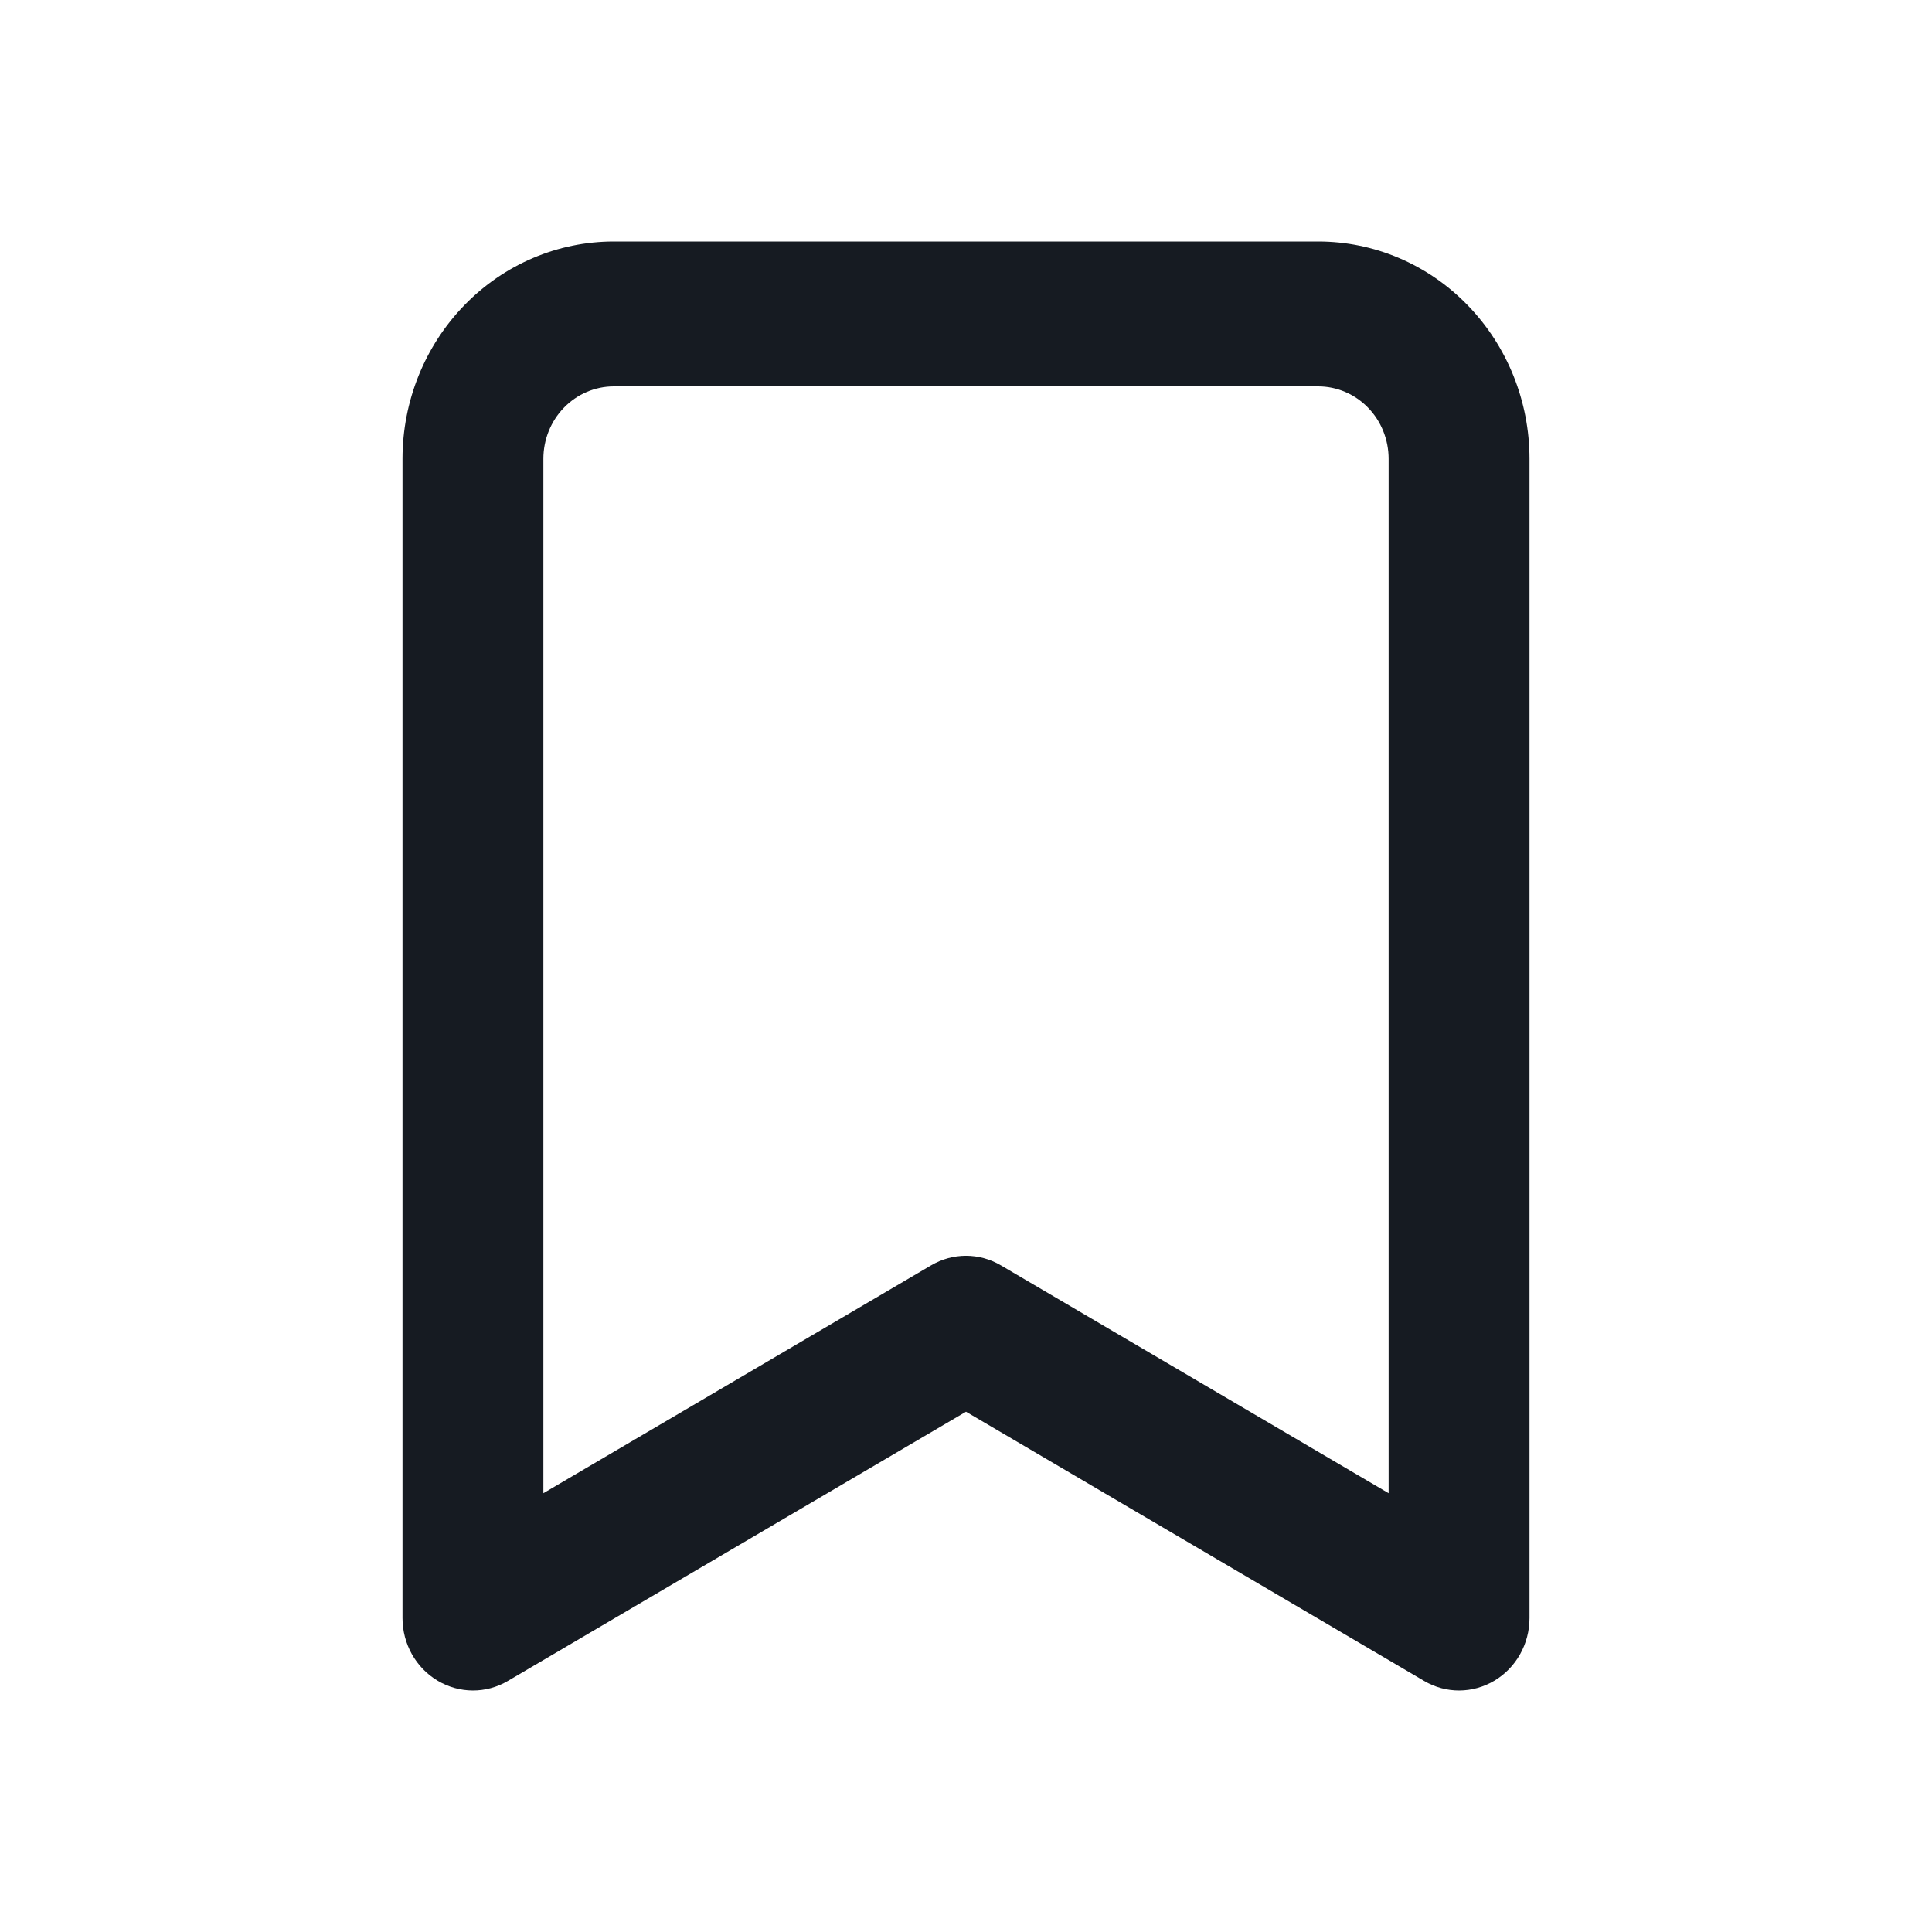 <svg width="24" height="24" viewBox="0 0 24 24" fill="none" xmlns="http://www.w3.org/2000/svg">
<path fill-rule="evenodd" clip-rule="evenodd" d="M7.625 4.8C7.393 4.8 7.17 4.895 7.006 5.064C6.842 5.232 6.75 5.461 6.75 5.7V18.549L11.566 15.719C11.835 15.56 12.165 15.56 12.434 15.719L17.25 18.549V5.7C17.25 5.461 17.158 5.232 16.994 5.064C16.83 4.895 16.607 4.8 16.375 4.8H7.625ZM5.769 3.791C6.261 3.284 6.929 3 7.625 3H16.375C17.071 3 17.739 3.284 18.231 3.791C18.723 4.297 19 4.984 19 5.7V20.1C19 20.421 18.834 20.717 18.564 20.878C18.294 21.039 17.962 21.041 17.691 20.881L12 17.537L6.309 20.881C6.038 21.041 5.706 21.039 5.436 20.878C5.166 20.717 5 20.421 5 20.1V5.7C5 4.984 5.277 4.297 5.769 3.791Z" fill="#161B22"/>
</svg>
